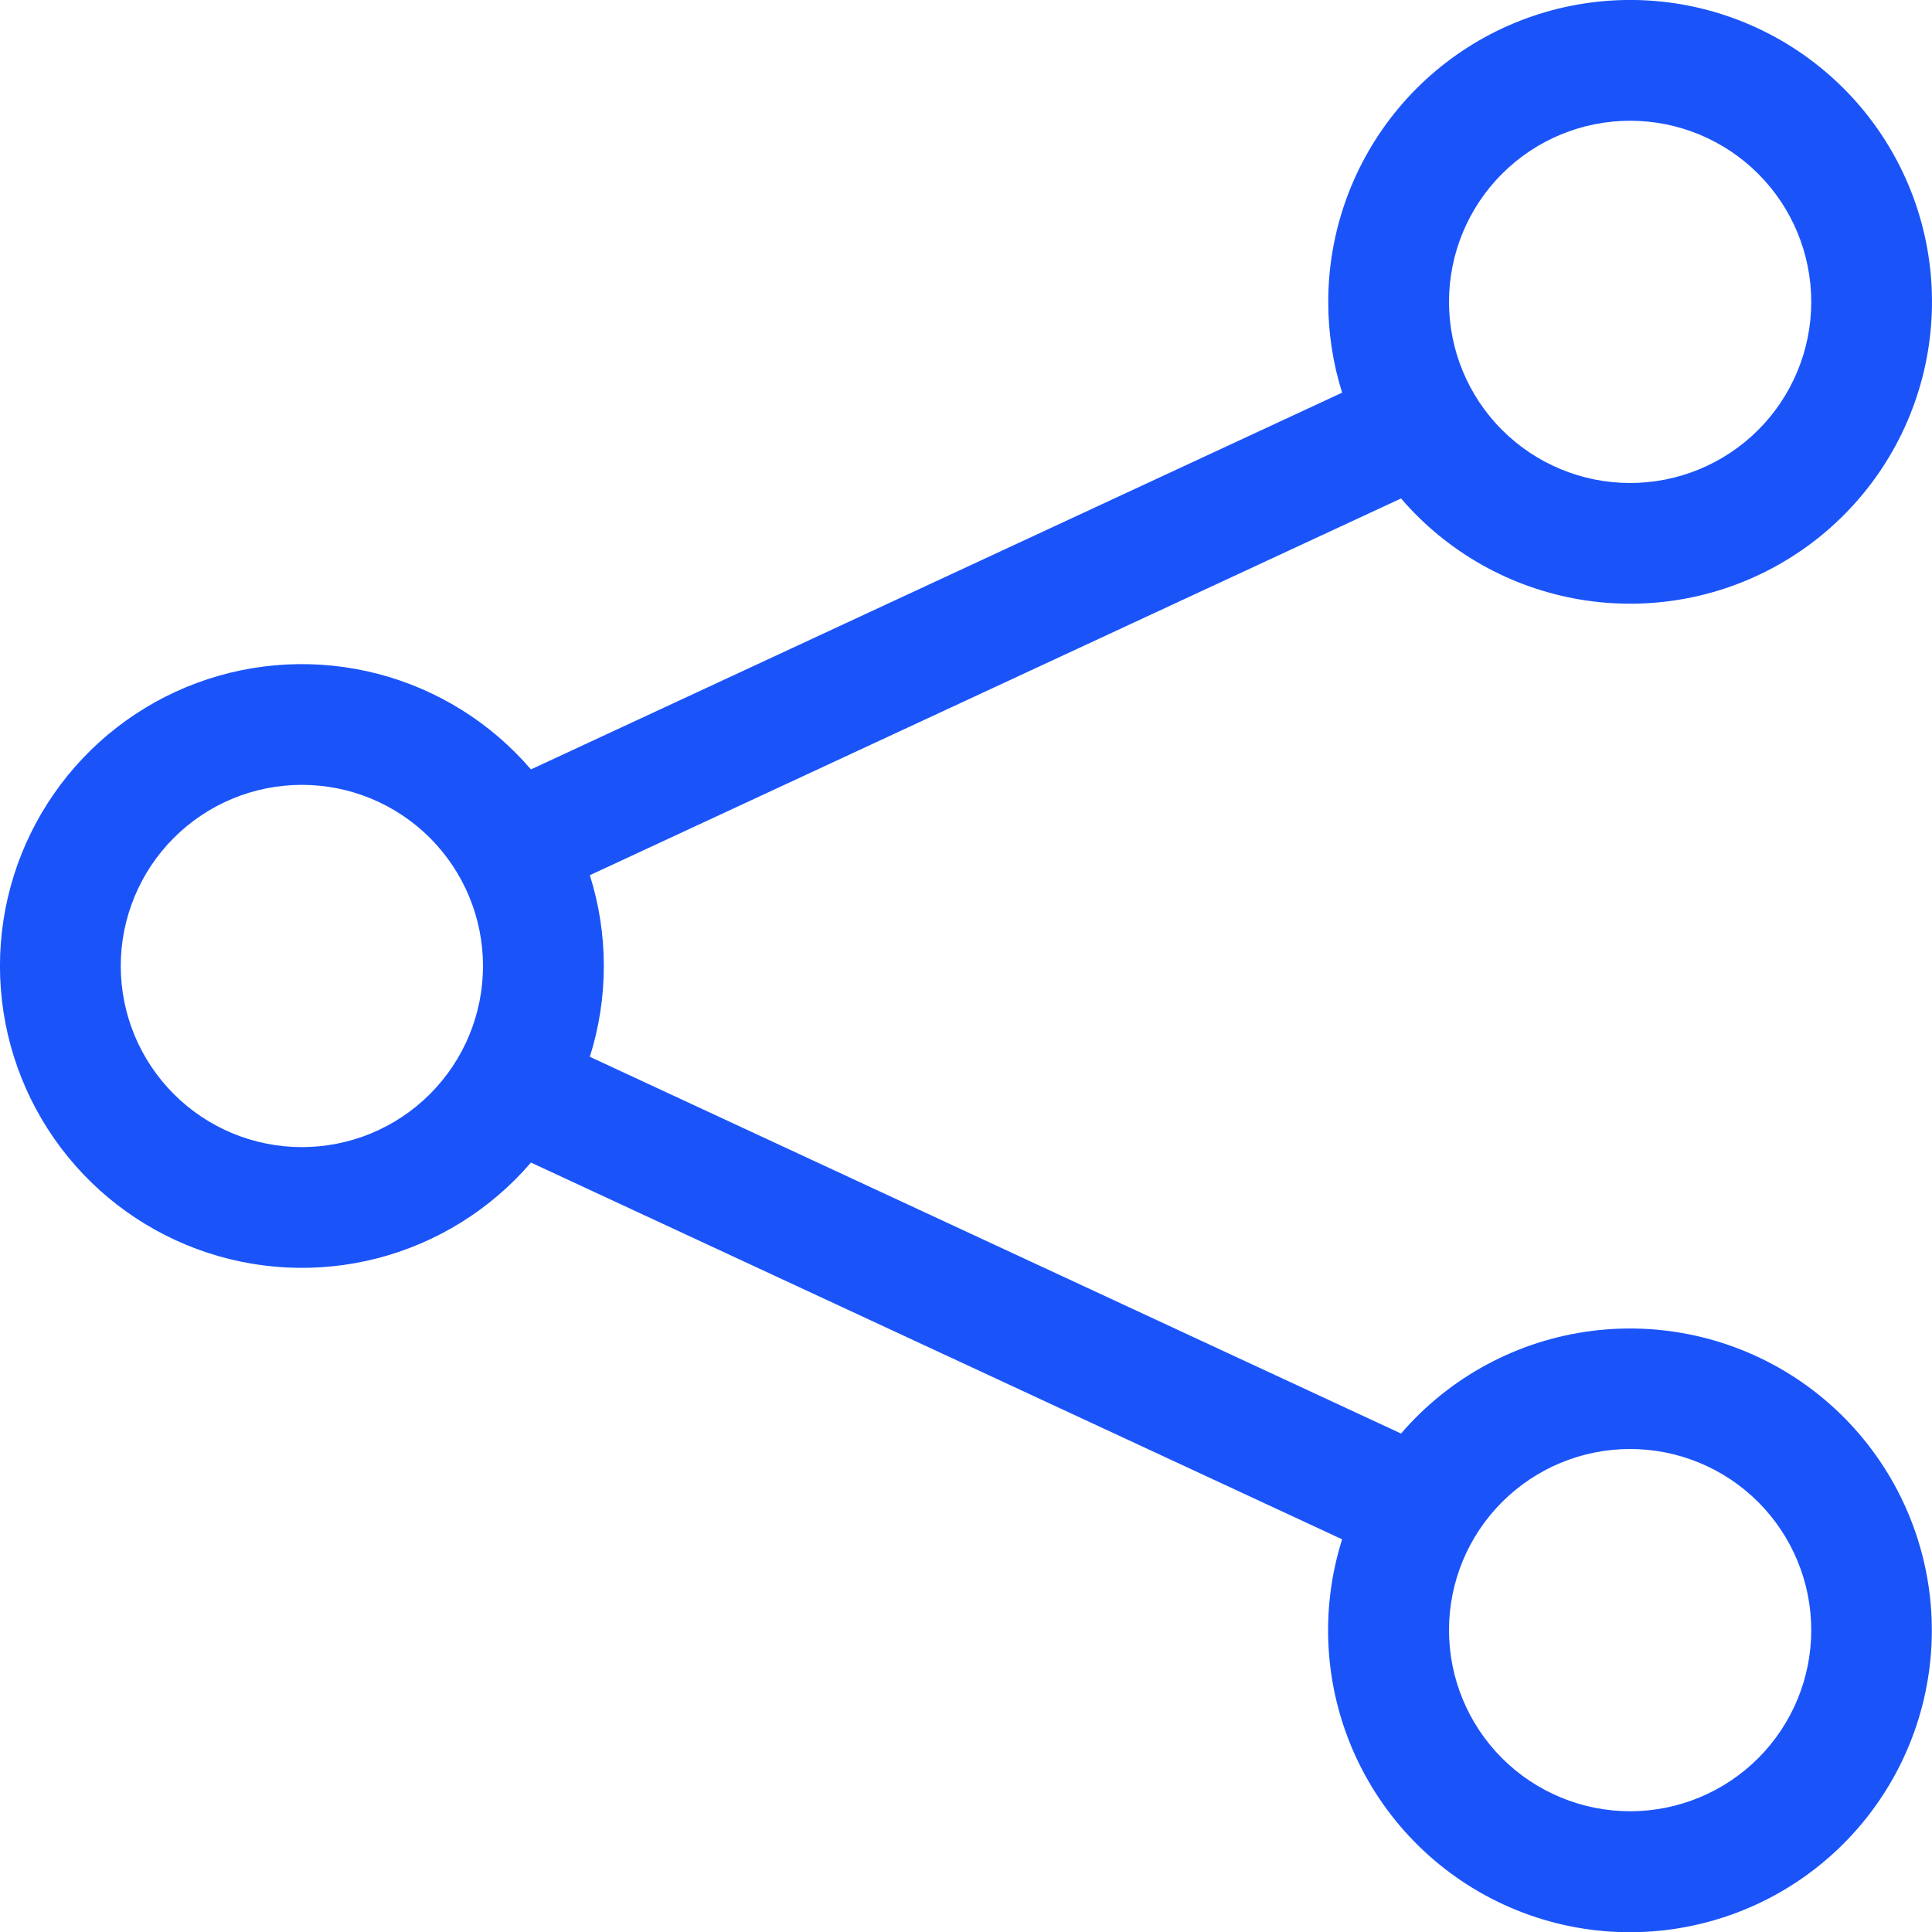 <svg xmlns="http://www.w3.org/2000/svg" width="50" height="50" viewBox="0 0 50 50" fill="none"><g clip-path="url(#clip0_361_1712)"><path d="M42.187 3.125C40.944 3.125 39.752 3.619 38.873 4.498C37.994 5.377 37.5 6.569 37.5 7.812C37.5 9.056 37.994 10.248 38.873 11.127C39.752 12.006 40.944 12.5 42.187 12.5C43.431 12.5 44.623 12.006 45.502 11.127C46.381 10.248 46.875 9.056 46.875 7.812C46.875 6.569 46.381 5.377 45.502 4.498C44.623 3.619 43.431 3.125 42.187 3.125ZM34.375 7.812C34.375 5.979 35.019 4.205 36.195 2.799C37.371 1.393 39.004 0.445 40.809 0.122C42.613 -0.202 44.473 0.119 46.065 1.029C47.656 1.939 48.877 3.379 49.514 5.098C50.15 6.817 50.162 8.705 49.547 10.432C48.933 12.159 47.73 13.614 46.151 14.544C44.571 15.474 42.715 15.819 40.906 15.518C39.098 15.218 37.453 14.291 36.259 12.9L15.265 22.65C15.748 24.179 15.748 25.82 15.265 27.35L36.259 37.1C37.521 35.632 39.283 34.685 41.204 34.443C43.124 34.2 45.066 34.679 46.654 35.786C48.241 36.894 49.361 38.552 49.796 40.438C50.231 42.324 49.95 44.304 49.008 45.995C48.066 47.686 46.53 48.968 44.697 49.59C42.864 50.213 40.866 50.134 39.088 49.367C37.311 48.6 35.882 47.201 35.077 45.44C34.273 43.679 34.151 41.683 34.734 39.837L13.741 30.087C12.701 31.299 11.316 32.162 9.771 32.563C8.226 32.963 6.596 32.88 5.099 32.326C3.602 31.772 2.311 30.773 1.4 29.463C0.488 28.154 -0.001 26.596 -0.001 25C-0.001 23.404 0.488 21.846 1.4 20.537C2.311 19.227 3.602 18.227 5.099 17.673C6.596 17.119 8.226 17.037 9.771 17.437C11.316 17.837 12.701 18.701 13.741 19.912L34.734 10.162C34.495 9.402 34.374 8.609 34.375 7.812ZM7.812 20.312C6.569 20.312 5.377 20.806 4.498 21.685C3.619 22.564 3.125 23.757 3.125 25C3.125 26.243 3.619 27.435 4.498 28.314C5.377 29.194 6.569 29.687 7.812 29.687C9.056 29.687 10.248 29.194 11.127 28.314C12.006 27.435 12.5 26.243 12.5 25C12.5 23.757 12.006 22.564 11.127 21.685C10.248 20.806 9.056 20.312 7.812 20.312ZM42.187 37.5C40.944 37.5 39.752 37.994 38.873 38.873C37.994 39.752 37.5 40.944 37.5 42.187C37.5 43.431 37.994 44.623 38.873 45.502C39.752 46.381 40.944 46.875 42.187 46.875C43.431 46.875 44.623 46.381 45.502 45.502C46.381 44.623 46.875 43.431 46.875 42.187C46.875 40.944 46.381 39.752 45.502 38.873C44.623 37.994 43.431 37.5 42.187 37.5Z" fill="#1A54F9"></path></g><defs><clipPath id="clip0_361_1712"><rect width="50" height="50" fill="white"></rect></clipPath></defs></svg>